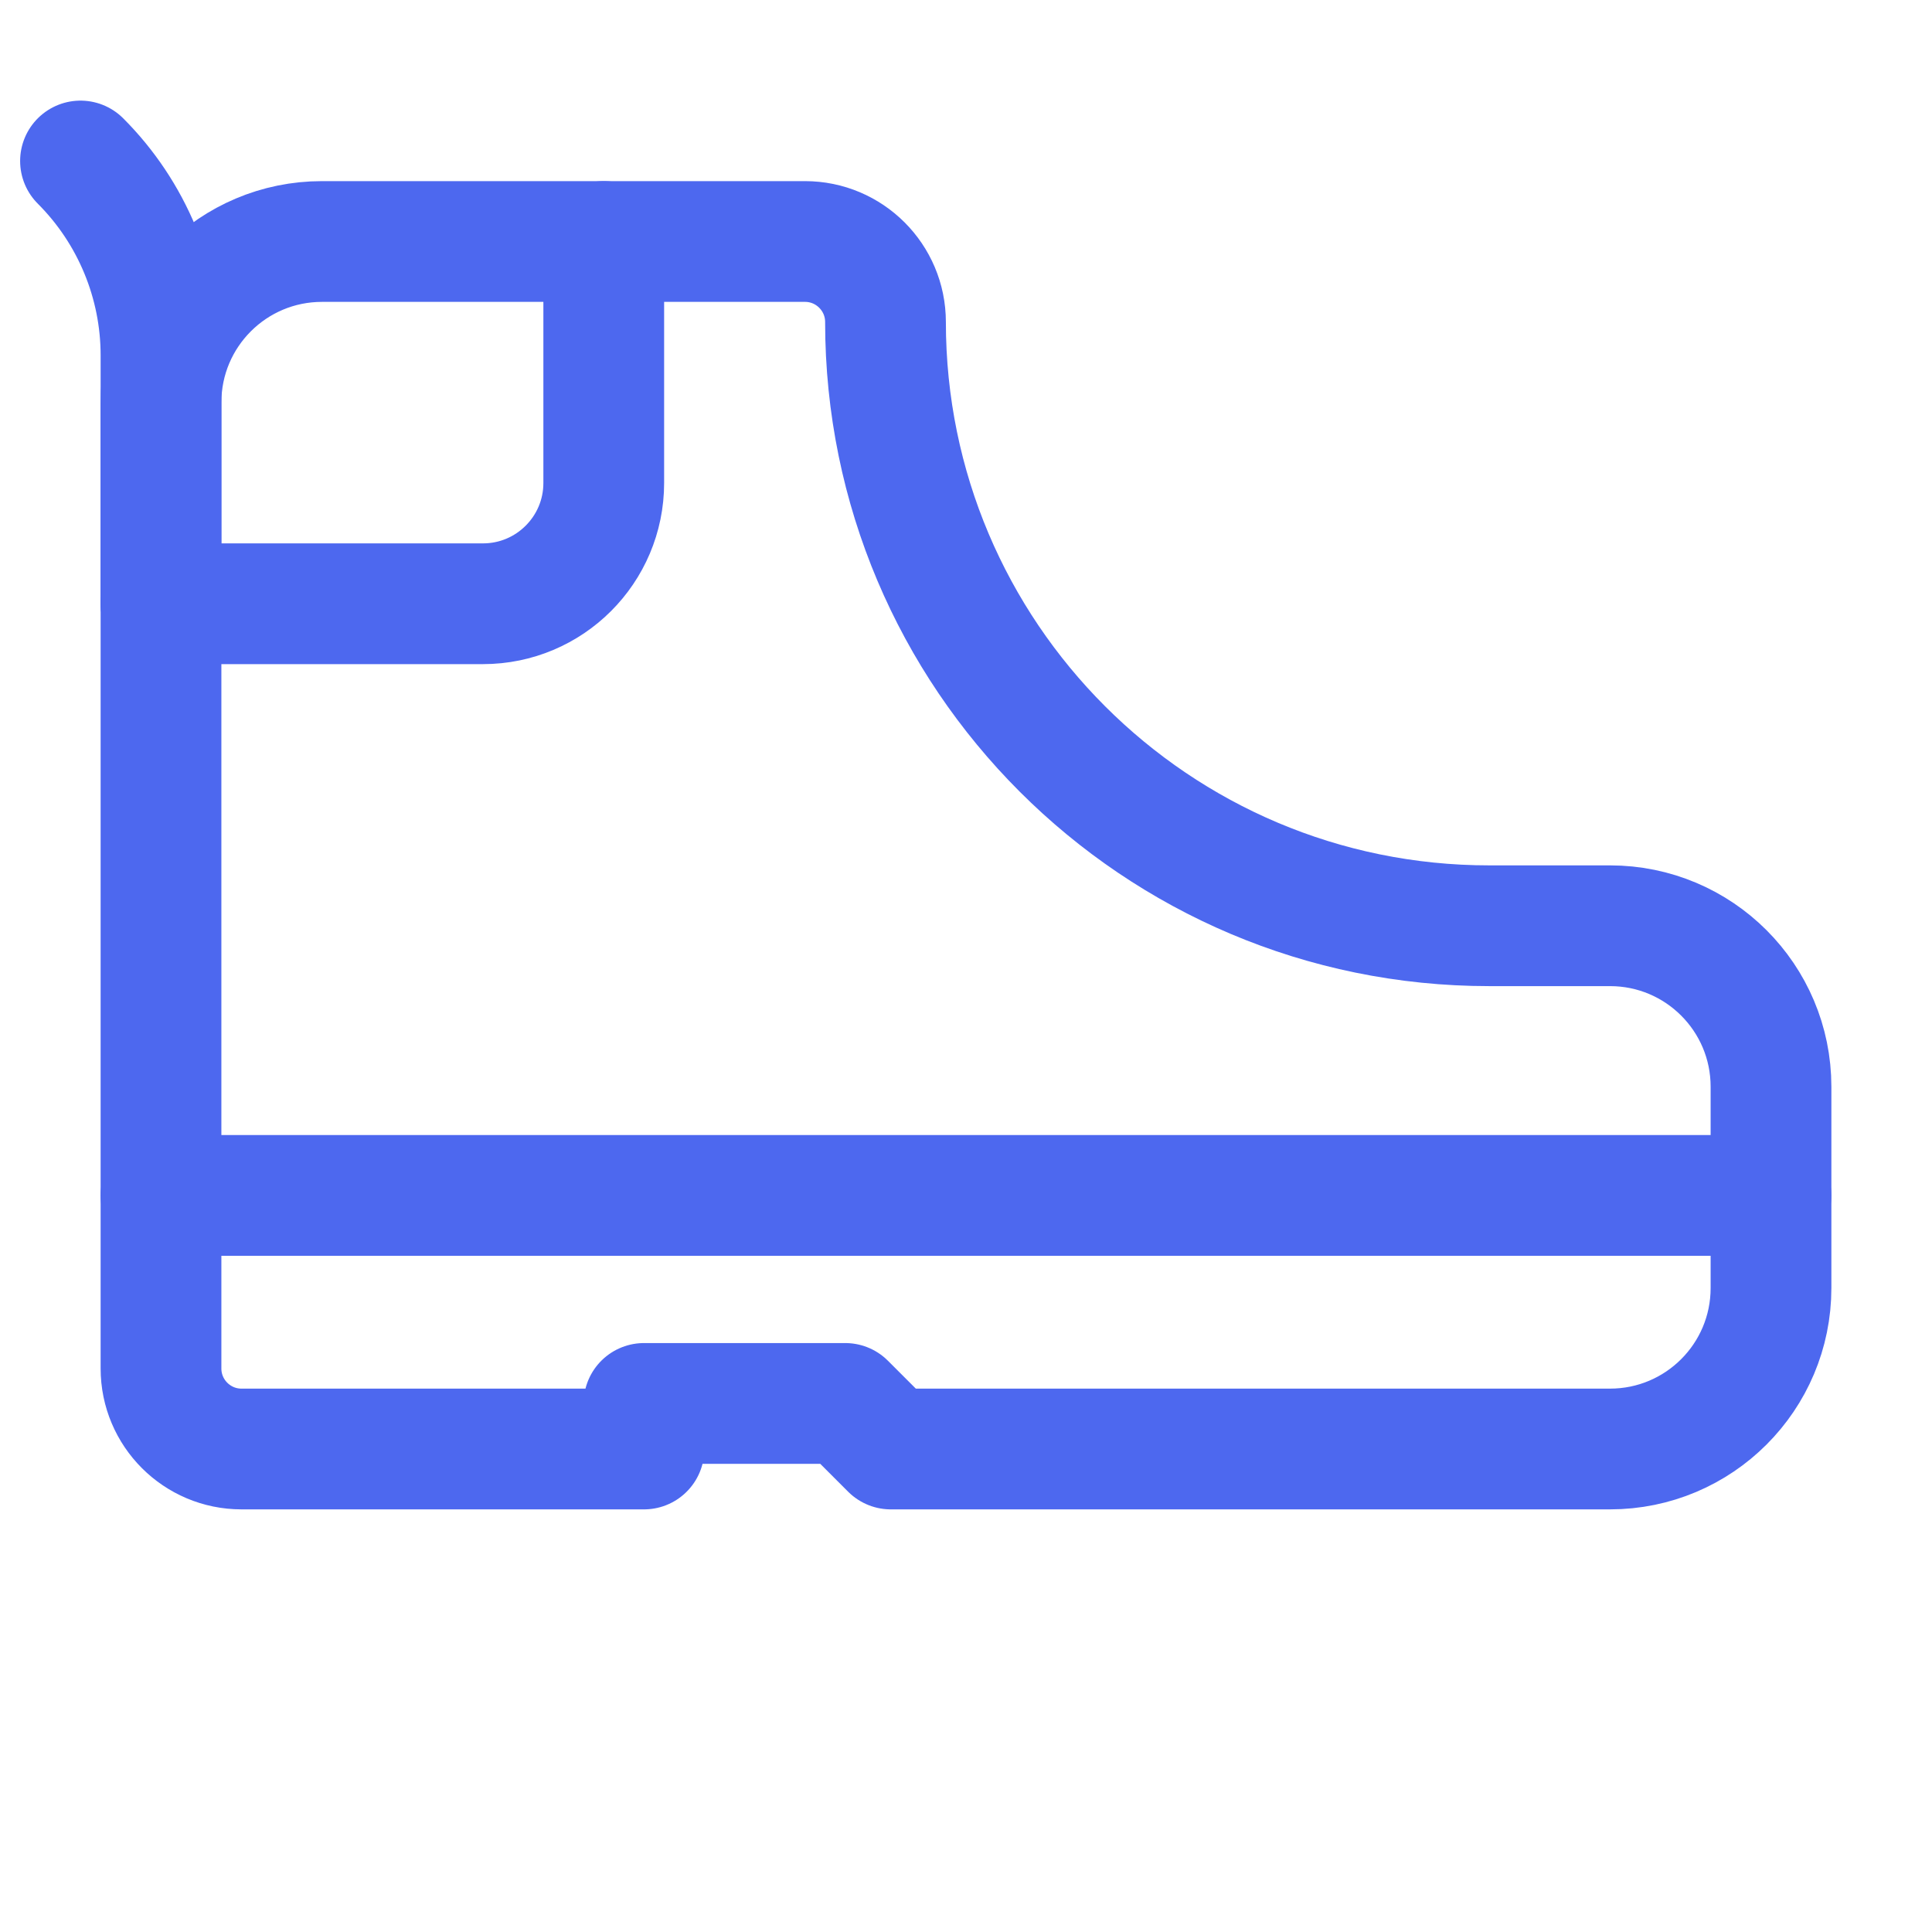 <svg width="24" height="24" viewBox="0 0 24 24" fill="none" xmlns="http://www.w3.org/2000/svg">
<path d="M2 7.5H6C6.828 7.5 7.5 6.828 7.5 6V3" stroke="#4D68EF" stroke-width="1.5" stroke-linecap="round" stroke-linejoin="round"/>
<path d="M22 14.85H2" stroke="#4D68EF" stroke-width="1.5" stroke-linecap="round" stroke-linejoin="round"/>
<path d="M2 7.5V4.414C2 3.509 1.64 2.64 1 2H1" stroke="#4D68EF" stroke-width="1.5" stroke-linecap="round" stroke-linejoin="round"/>
<path fill-rule="evenodd" clip-rule="evenodd" d="M10.5 17.434L11.066 18H20C21.105 18 22 17.105 22 16V13.5C22 12.395 21.105 11.5 20 11.5H18.5C14.358 11.5 11 8.142 11 4V4C11 3.448 10.552 3 10 3H4C2.895 3 2 3.895 2 5V17C2 17.552 2.448 18 3 18H8V17.434H10.5Z" stroke="#4D68EF" stroke-width="1.5" stroke-linecap="round" stroke-linejoin="round"/>
</svg>
